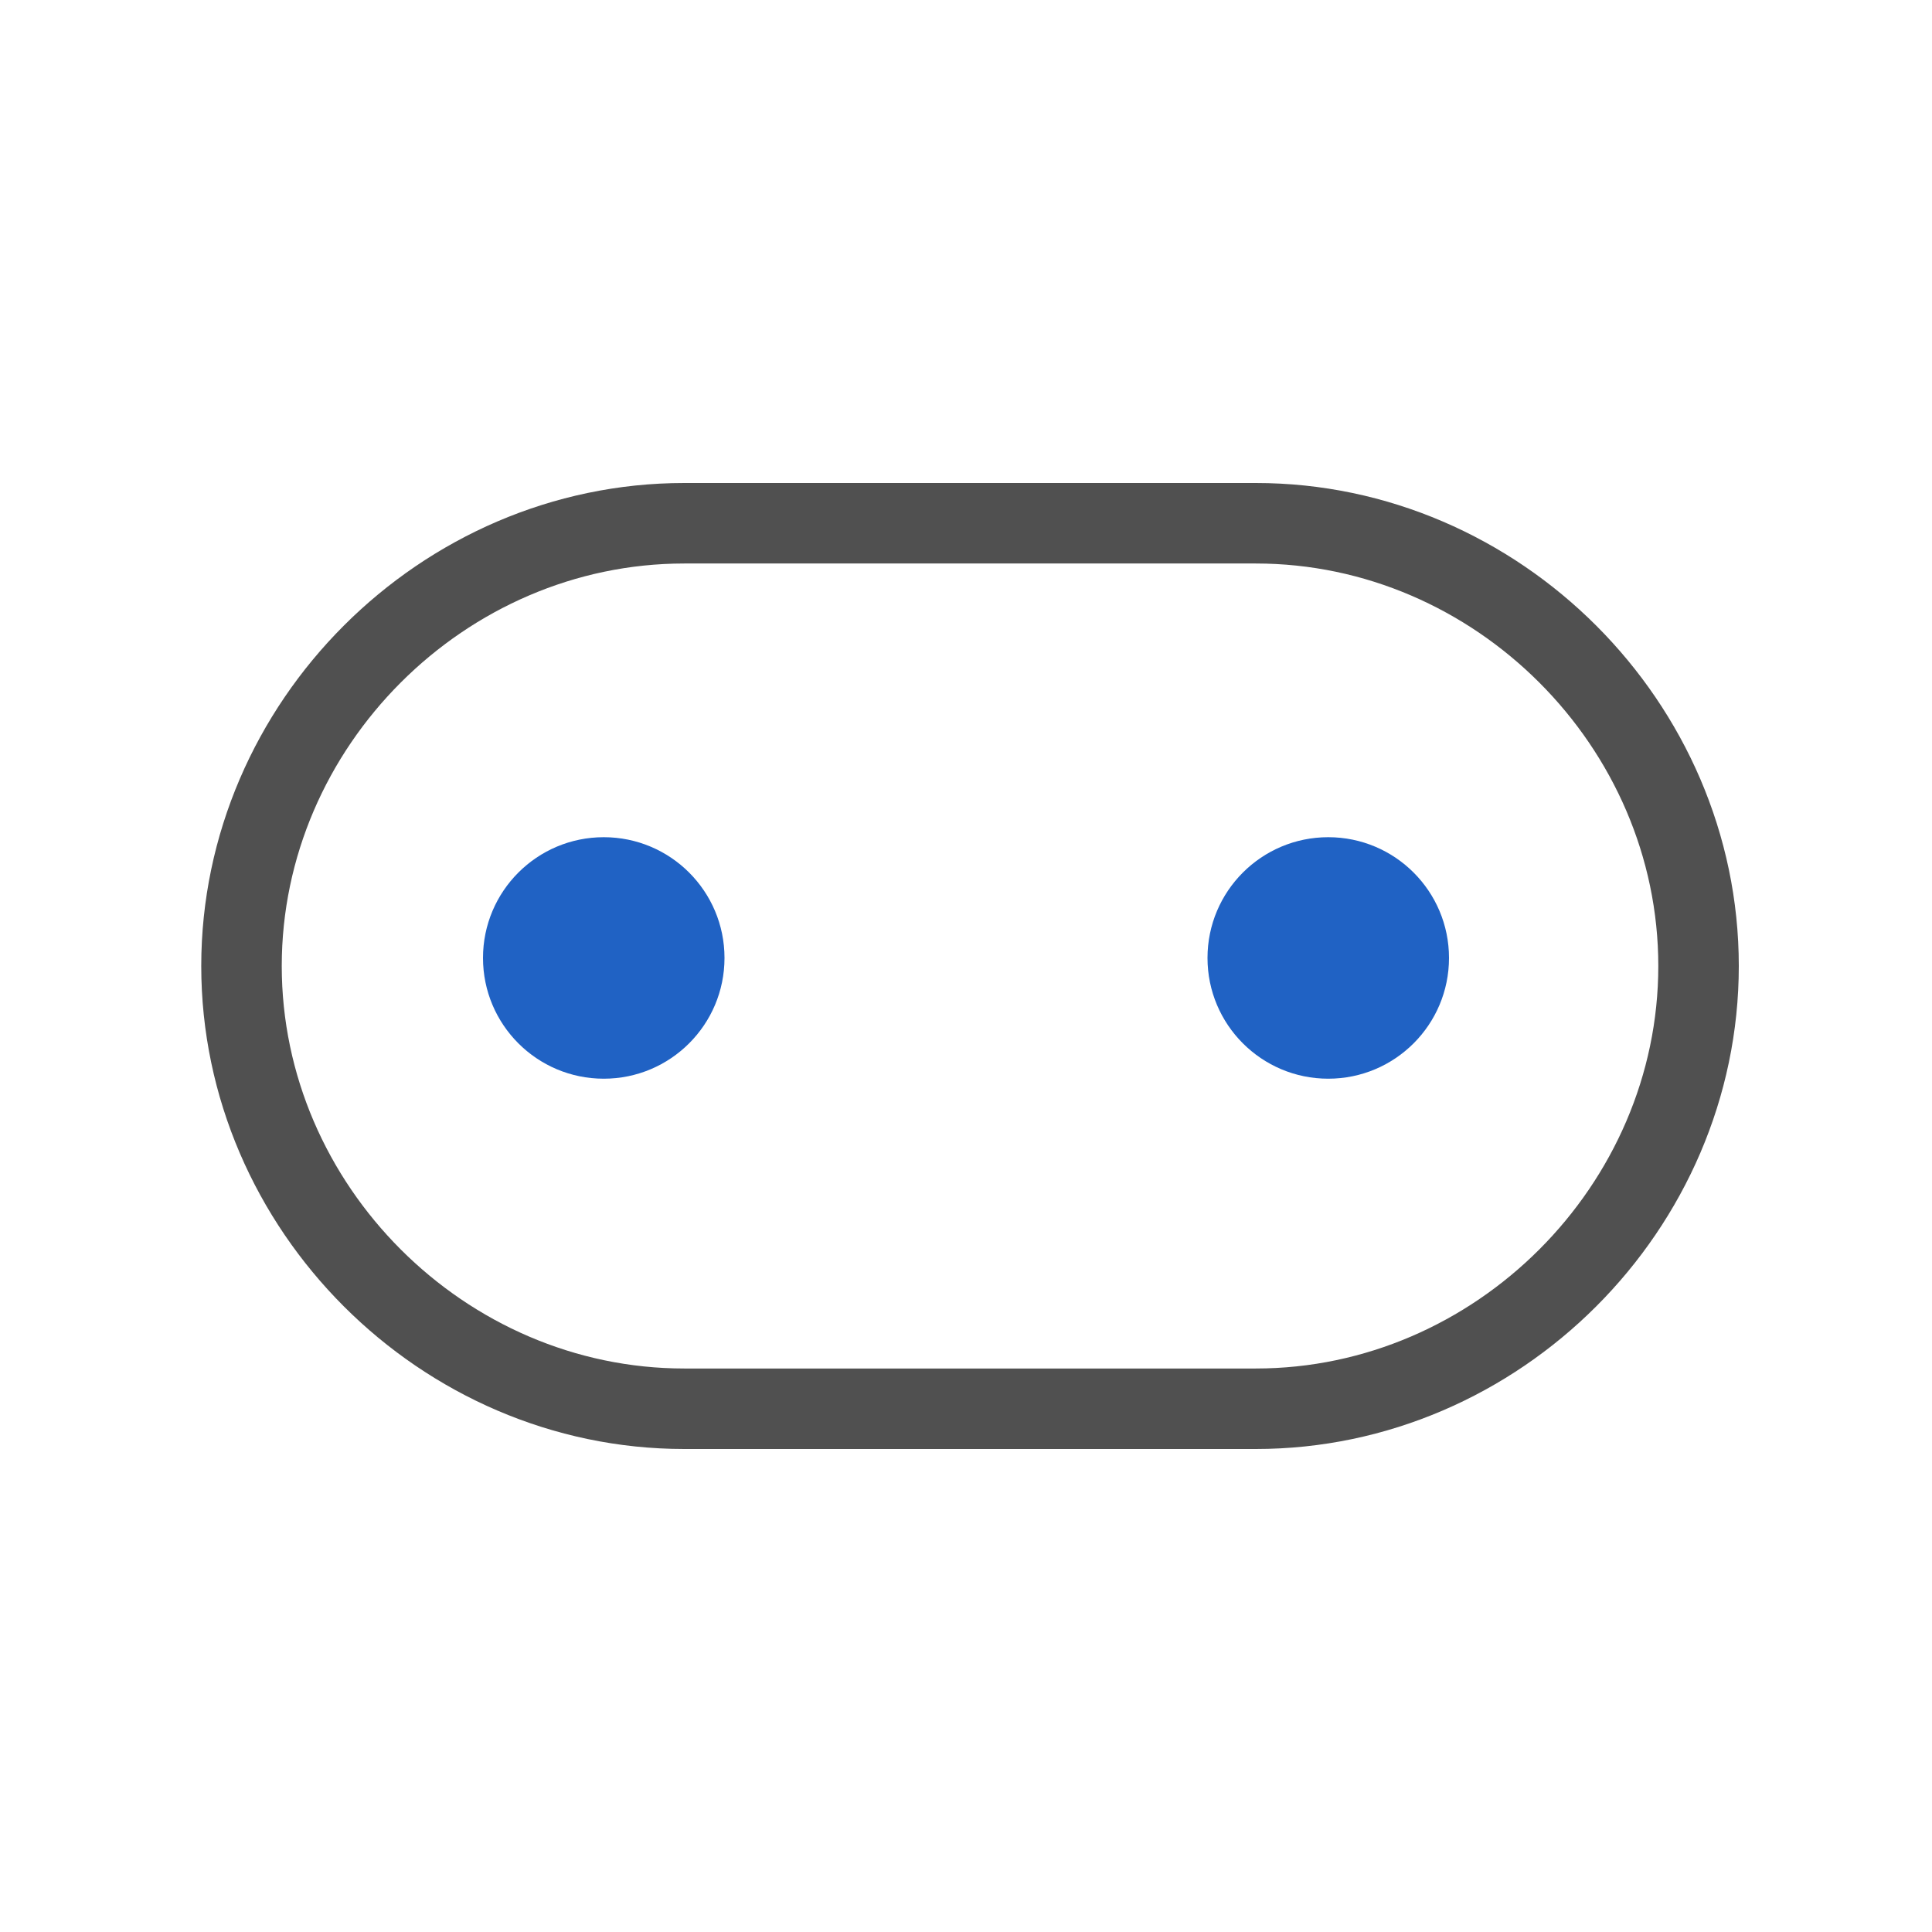 <?xml version="1.0" encoding="utf-8"?>
<!-- Generator: Adobe Illustrator 27.3.1, SVG Export Plug-In . SVG Version: 6.00 Build 0)  -->
<svg version="1.1" id="icon" xmlns="http://www.w3.org/2000/svg" xmlns:xlink="http://www.w3.org/1999/xlink" x="0px" y="0px"
	 viewBox="0 0 24 24" style="enable-background:new 0 0 24 24;" xml:space="preserve">
<style type="text/css">
	.st0{fill:none;stroke:#505050;stroke-miterlimit:10;}
	.st1{fill:#2062C4;}
</style>
<path class="st0" d="M8.5,17.5C5.5,17.5,3,15,3,12s2.5-5.5,5.5-5.5h7.1c3,0,5.5,2.5,5.5,5.5s-2.5,5.5-5.5,5.5H8.5z"/>
<circle class="st1" cx="7.5" cy="11.9" r="1.5"/>
<circle class="st1" cx="16.5" cy="11.9" r="1.5"/>
</svg>
